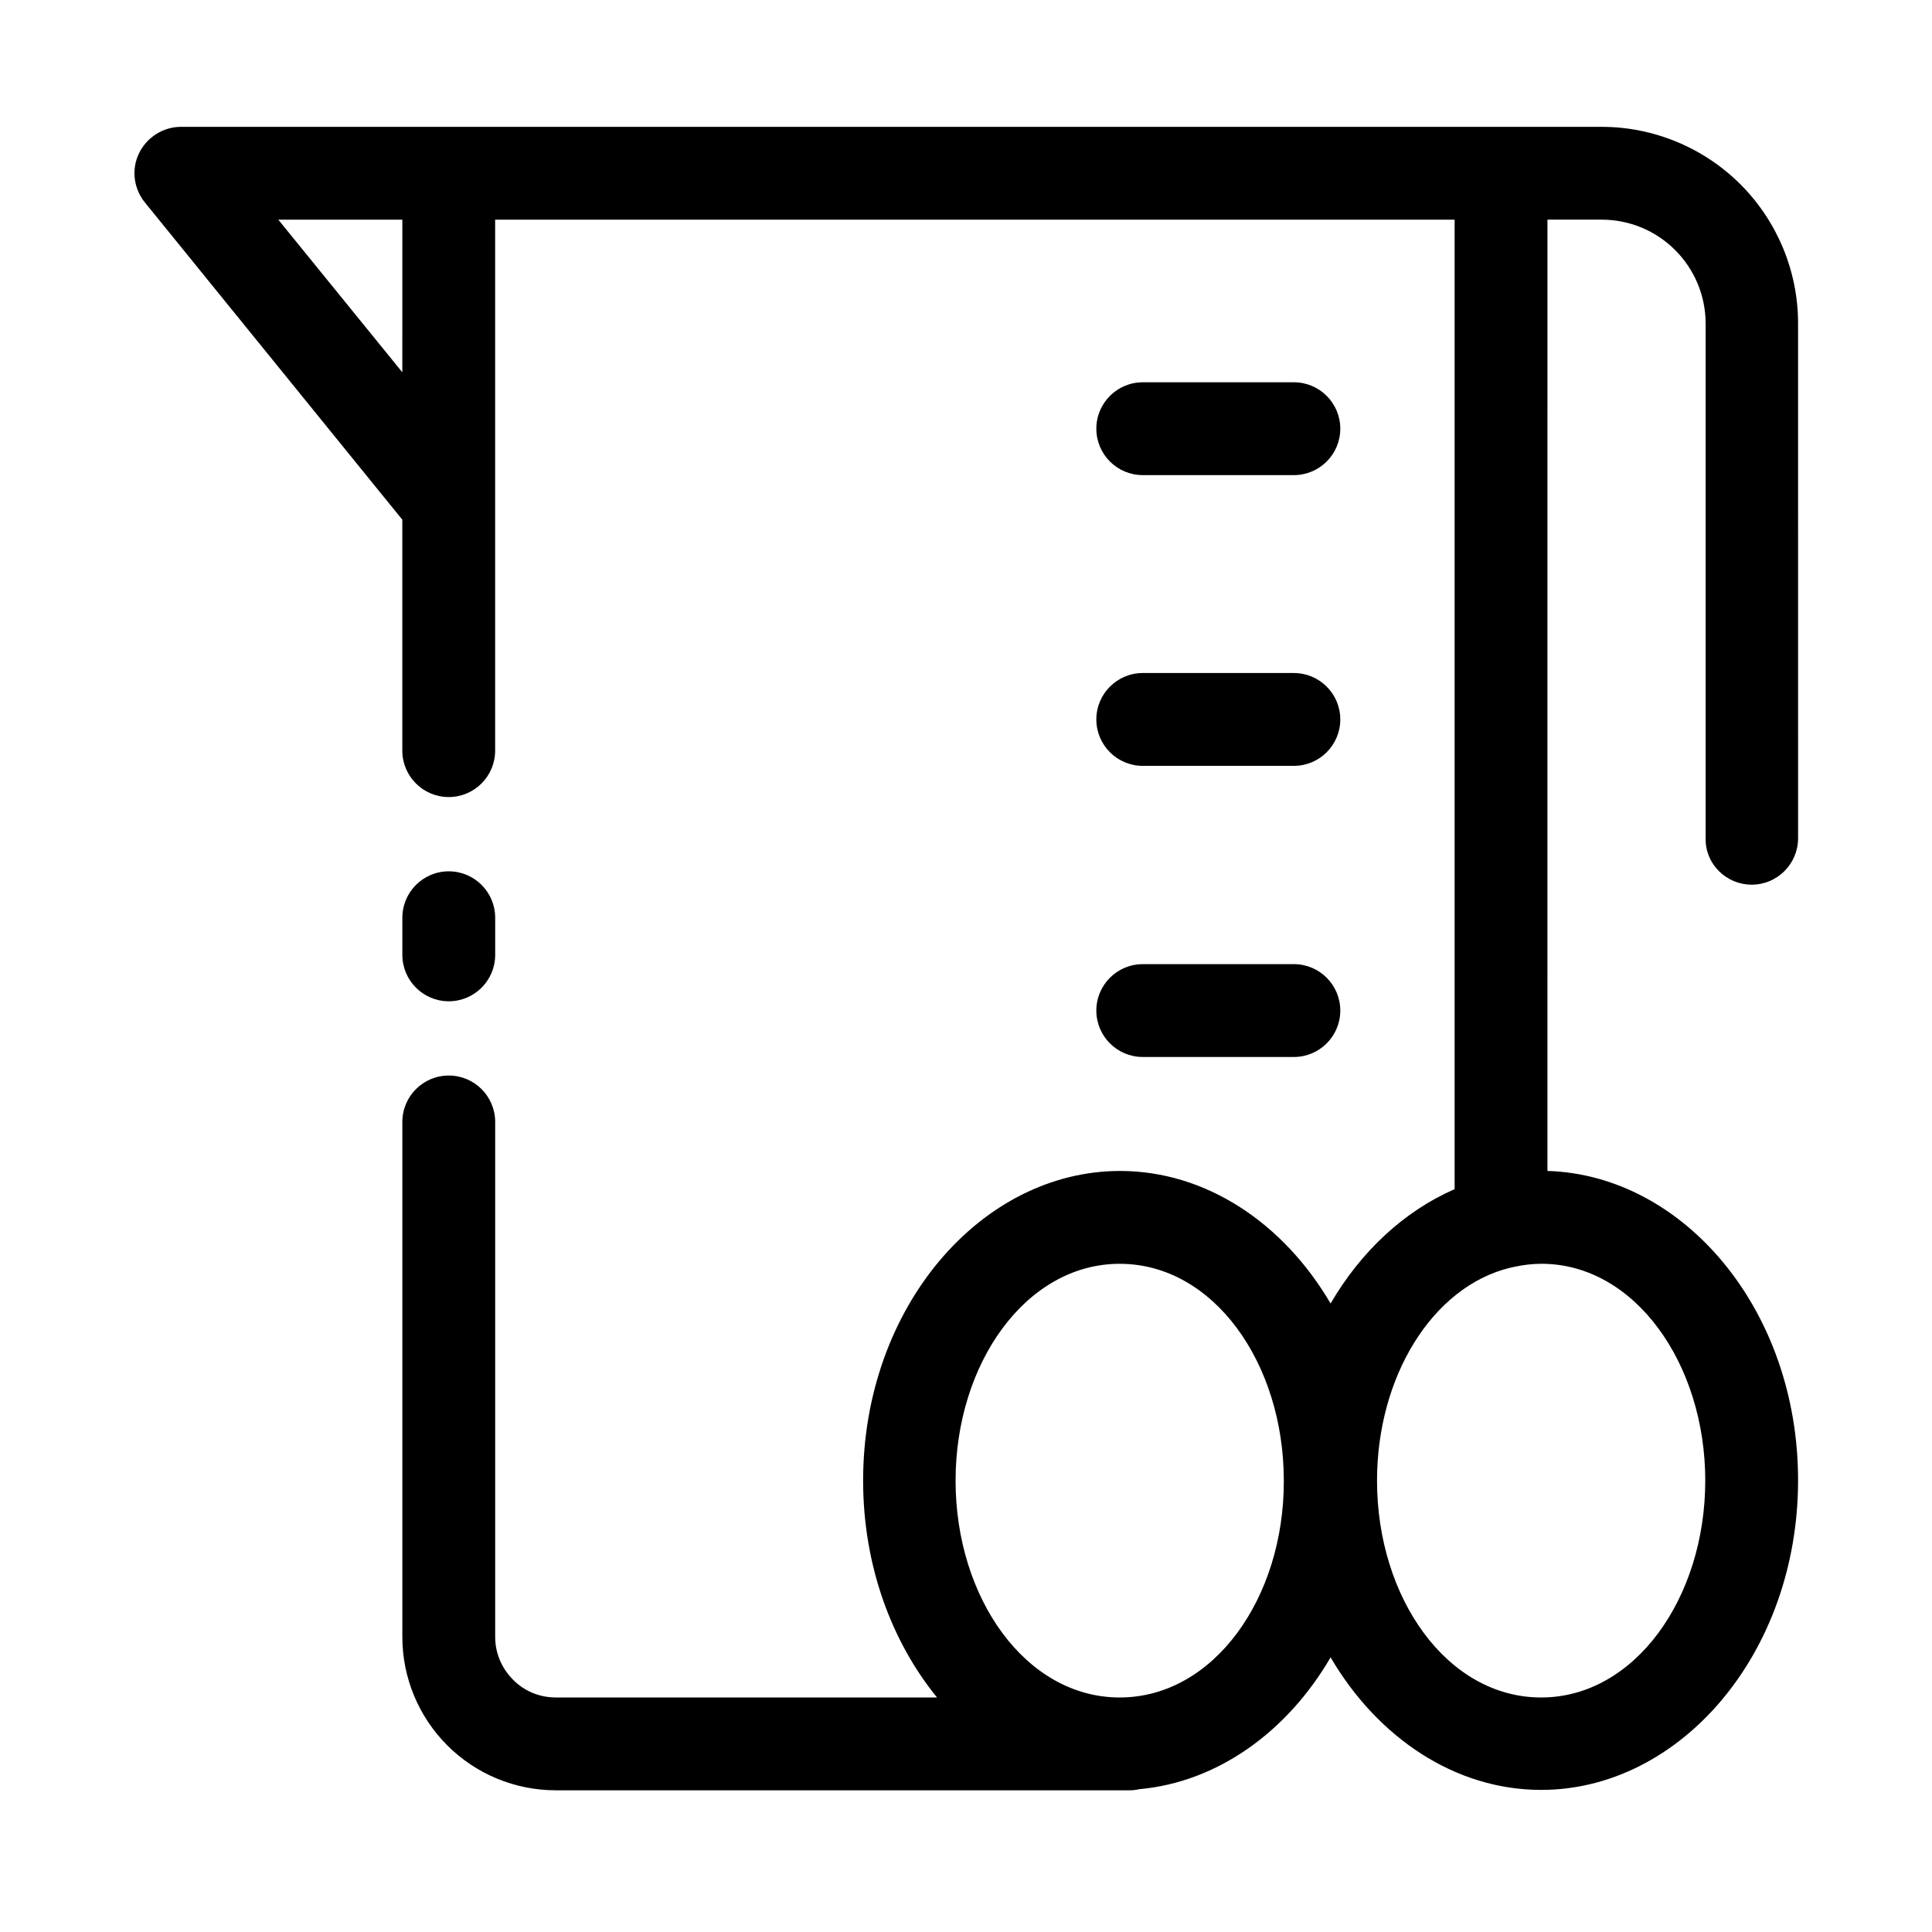 <?xml version="1.0" encoding="UTF-8"?>
<!-- Uploaded to: ICON Repo, www.svgrepo.com, Generator: ICON Repo Mixer Tools -->
<svg fill="#000000" width="800px" height="800px" version="1.1" viewBox="144 144 512 512" xmlns="http://www.w3.org/2000/svg">
 <g>
  <path d="m262.93 409.35c6.789 0 12.301-5.512 12.301-12.301v-9.84c0-6.789-5.512-12.301-12.301-12.301-6.789 0-12.301 5.512-12.301 12.301v9.84c0 6.789 5.512 12.301 12.301 12.301z"/>
  <path d="m608.21 378.45c6.789 0 12.301-5.512 12.301-12.301l-0.004-136.48c0-13.777-5.512-27.059-15.254-36.801-9.742-9.742-23.027-15.254-36.801-15.254h-376.48c-4.723 0-9.055 2.754-11.121 6.988-2.066 4.231-1.477 9.348 1.574 13.086l68.191 84.035v61.203c0 6.789 5.512 12.301 12.301 12.301 6.789 0 12.301-5.512 12.301-12.301v-140.71h254.27v256.92c-13.285 5.805-24.797 16.434-32.867 30.309-12.496-21.352-33.062-35.129-55.793-35.129-36.801 0-68.094 36.113-68.094 82.066 0 22.535 7.578 42.707 19.582 57.465h-101.05c-4.231 0-8.363-1.672-11.316-4.723-3.051-3.051-4.723-7.086-4.723-11.316v-136.48c0-6.789-5.512-12.301-12.301-12.301-6.789 0-12.301 5.512-12.301 12.301v136.48c0 10.824 4.328 21.156 11.906 28.734s17.91 11.906 28.734 11.906h152.12c0.887 0 1.672-0.098 2.559-0.297 20.664-1.871 39.164-15.152 50.676-34.934 12.496 21.352 33.062 35.129 55.793 35.129 36.801 0 68.094-36.113 68.094-82.066 0-45.266-30.406-80.887-66.422-81.969l0.004-252.1h14.367c7.281 0 14.27 2.856 19.484 8.07 5.117 5.117 8.07 12.102 8.07 19.484v136.48c-0.102 6.688 5.41 12.199 12.199 12.199zm-357.59-135.79-32.863-40.441h32.867zm190.11 351.19c-24.895 0-43.492-26.371-43.492-57.465s18.695-57.465 43.492-57.465c24.895 0 43.492 26.371 43.492 57.465 0.102 31.094-18.594 57.465-43.492 57.465zm155.18-57.465c0 31.094-18.695 57.465-43.492 57.465-24.895 0-43.492-26.371-43.492-57.465 0-27.453 14.562-51.266 35.129-56.383 0.492-0.098 0.887-0.195 1.379-0.297 2.262-0.492 4.625-0.789 7.086-0.789 24.695 0 43.391 26.473 43.391 57.469z"/>
  <path d="m446.84 269.91h40.051c6.789 0 12.301-5.512 12.301-12.301 0-6.789-5.512-12.301-12.301-12.301h-40.051c-6.789 0-12.301 5.512-12.301 12.301 0 6.789 5.512 12.301 12.301 12.301z"/>
  <path d="m446.84 346.96h40.051c6.789 0 12.301-5.512 12.301-12.301 0-6.789-5.512-12.301-12.301-12.301h-40.051c-6.789 0-12.301 5.512-12.301 12.301 0 6.789 5.512 12.301 12.301 12.301z"/>
  <path d="m446.84 424.11h40.051c6.789 0 12.301-5.512 12.301-12.301 0-6.789-5.512-12.301-12.301-12.301h-40.051c-6.789 0-12.301 5.512-12.301 12.301 0 6.793 5.512 12.301 12.301 12.301z"/>
 </g>
</svg>
